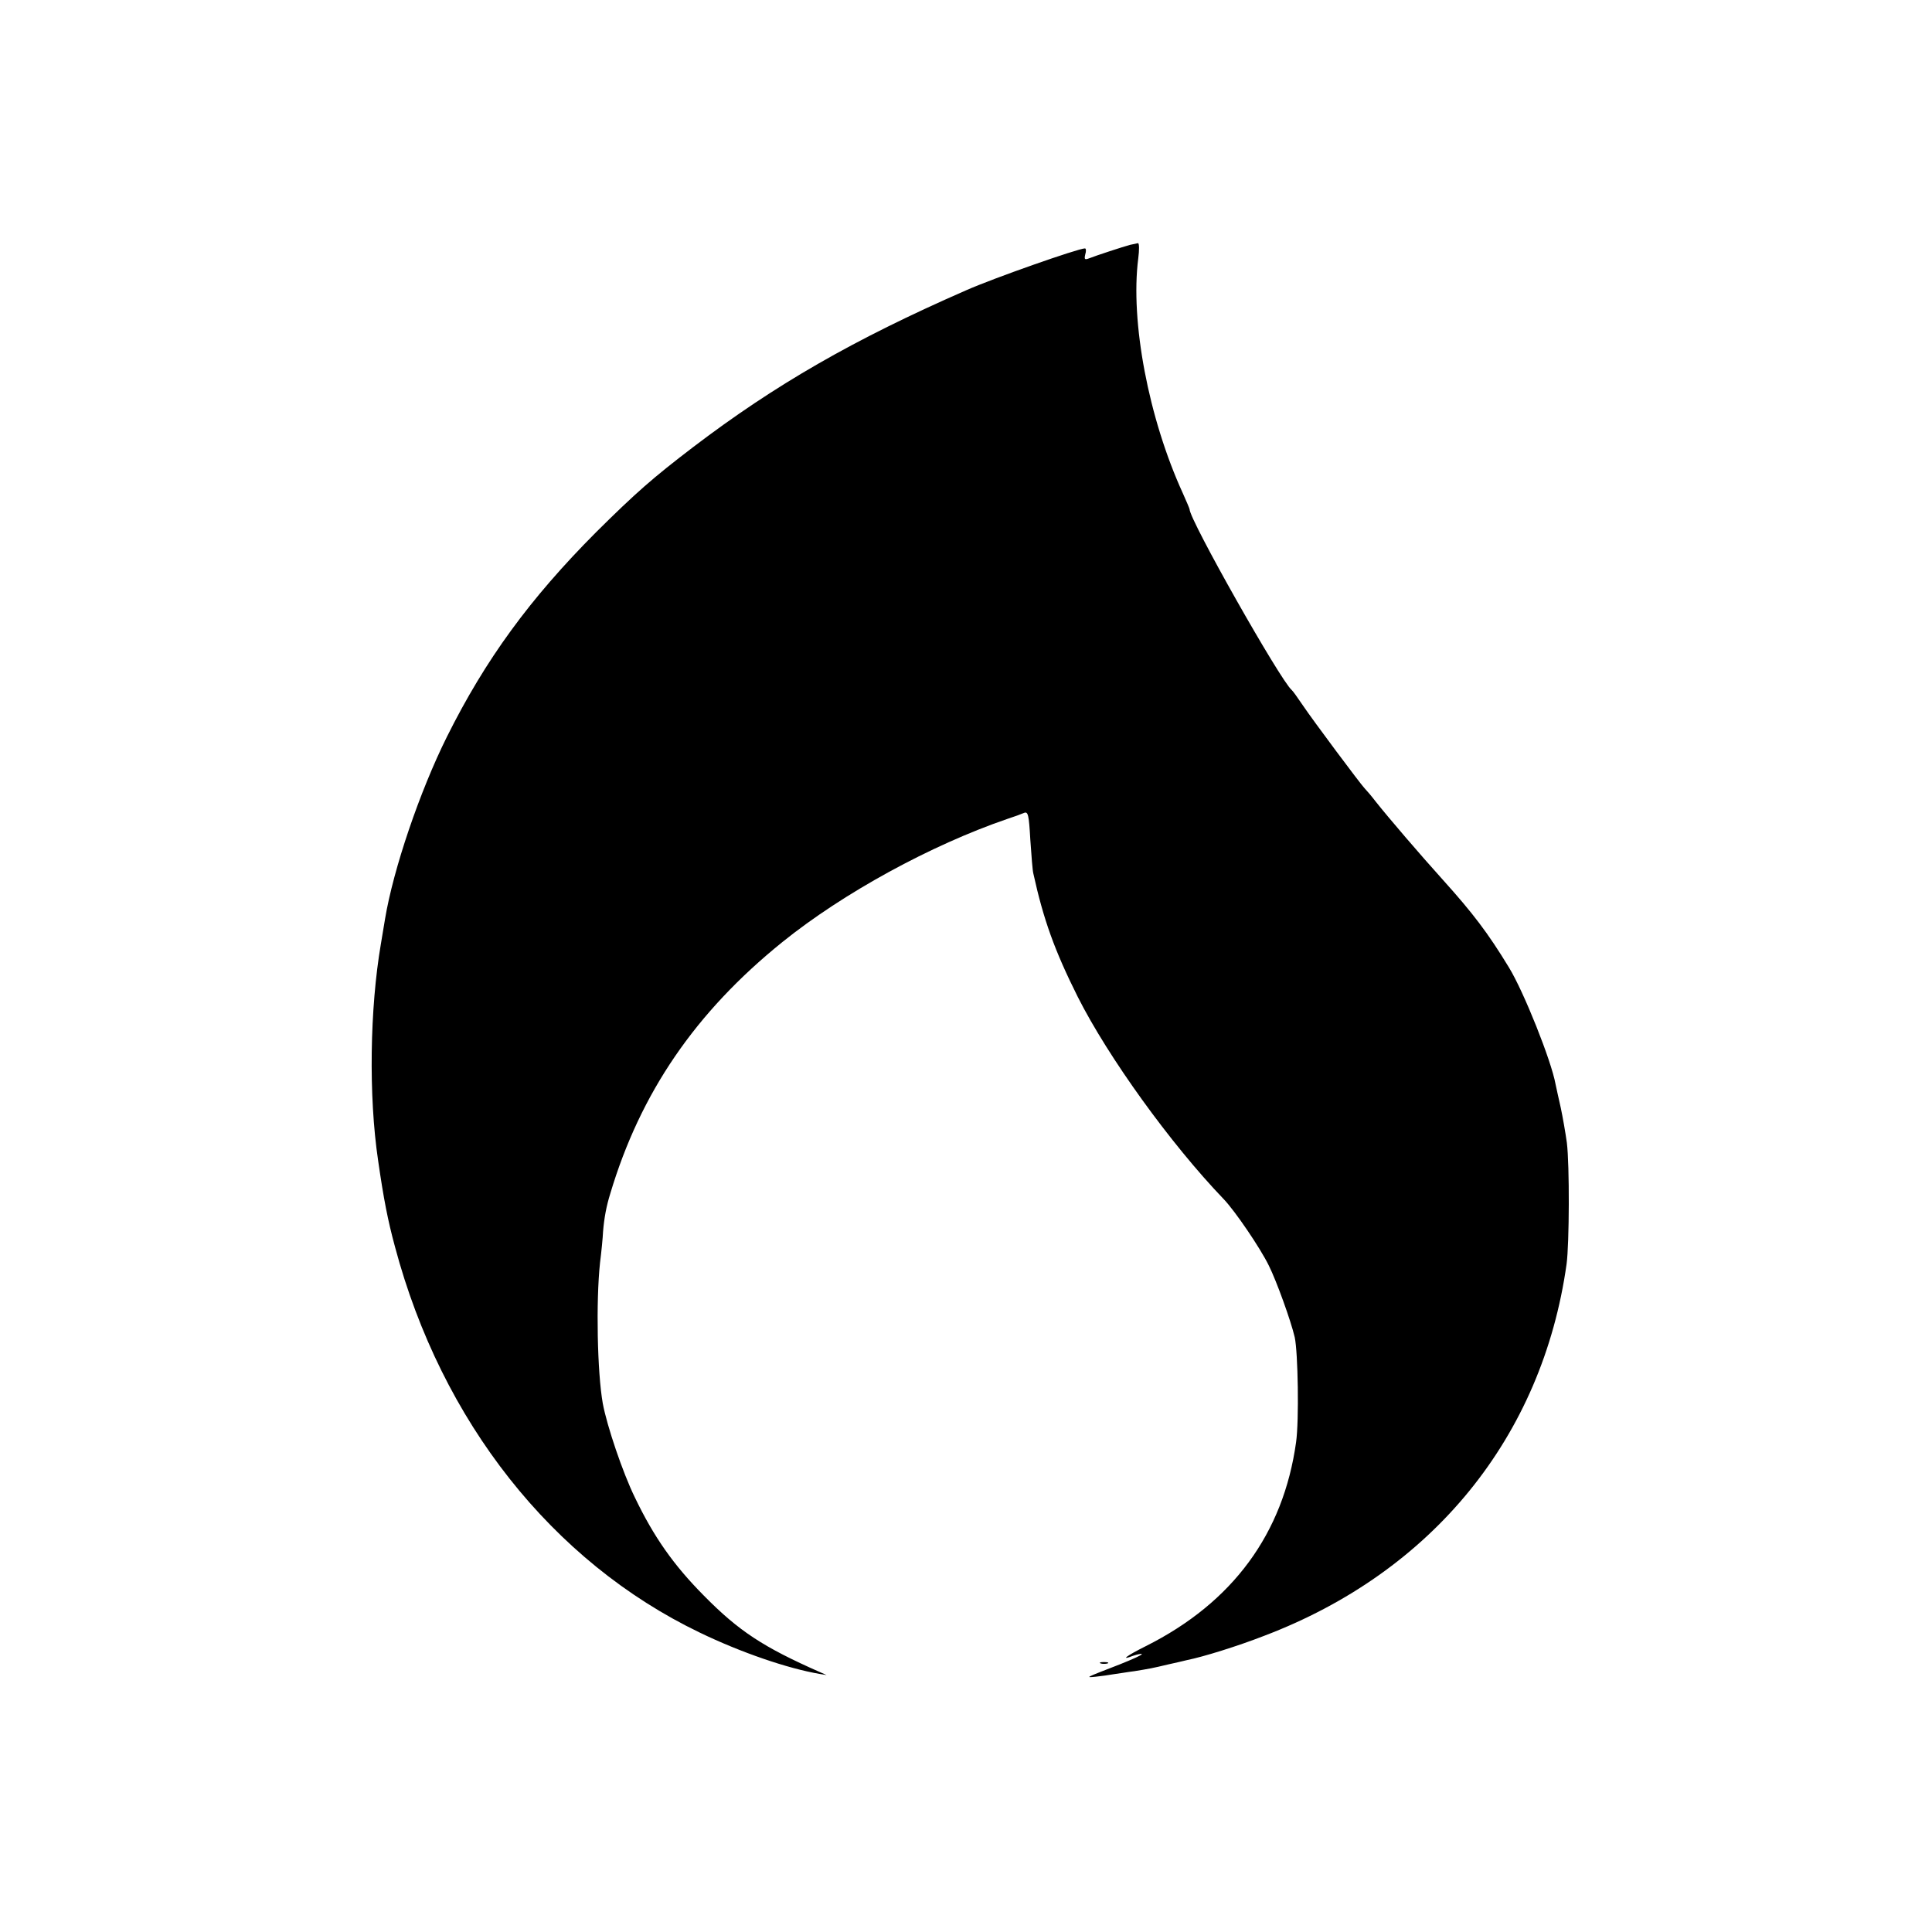 <?xml version="1.0" standalone="no"?>
<!DOCTYPE svg PUBLIC "-//W3C//DTD SVG 20010904//EN"
 "http://www.w3.org/TR/2001/REC-SVG-20010904/DTD/svg10.dtd">
<svg version="1.0" xmlns="http://www.w3.org/2000/svg"
 width="700pt" height="700pt" viewBox="0 0 700 700"
 preserveAspectRatio="xMidYMid meet">
<g transform="translate(0,700) scale(0.1,-0.1)"
fill="#000000" stroke="none">
<path d="M4095 6113 c-26 -7 -124 -39 -149 -49 -16 -6 -18 -4 -14 14 4 12 3
22 -1 22 -24 0 -332 -108 -431 -152 -407 -178 -692 -342 -990 -569 -144 -110
-206 -164 -351 -308 -239 -240 -400 -460 -540 -741 -98 -197 -194 -479 -224
-660 -3 -19 -10 -60 -15 -90 -40 -234 -45 -550 -10 -785 20 -139 35 -216 61
-312 169 -634 570 -1141 1104 -1398 149 -72 318 -130 435 -150 l25 -4 -25 11
c-204 90 -293 148 -420 277 -109 110 -181 212 -250 356 -44 90 -101 259 -116
340 -20 113 -25 369 -10 510 5 39 10 90 11 113 4 49 12 92 26 137 109 365 308
657 624 912 221 178 538 351 815 446 25 8 52 18 61 22 14 5 17 -8 22 -97 4
-57 8 -112 11 -123 37 -168 77 -279 161 -447 110 -218 336 -532 529 -733 41
-43 131 -175 163 -240 28 -56 80 -200 94 -260 12 -55 16 -302 5 -380 -46 -331
-229 -581 -544 -739 -72 -36 -95 -54 -46 -35 15 5 29 8 31 6 2 -3 -34 -19 -79
-37 -126 -49 -128 -49 -88 -45 19 2 49 6 65 9 17 2 50 8 75 11 55 9 62 10 125
25 28 6 57 13 65 15 60 12 185 51 280 88 611 232 1008 721 1096 1347 10 74 11
359 1 440 -5 36 -15 93 -22 126 -8 34 -16 73 -19 86 -15 84 -115 335 -169 423
-76 125 -131 197 -239 317 -83 92 -197 225 -243 283 -16 21 -35 43 -41 49 -16
17 -187 246 -224 301 -19 28 -36 52 -40 55 -41 35 -370 616 -370 655 0 2 -11
28 -24 57 -125 273 -191 624 -162 851 4 31 4 56 -1 56 -4 -1 -17 -4 -28 -6z"/>
<path d="M3988 973 c6 -2 18 -2 25 0 6 3 1 5 -13 5 -14 0 -19 -2 -12 -5z"/>
</g>
</svg>
